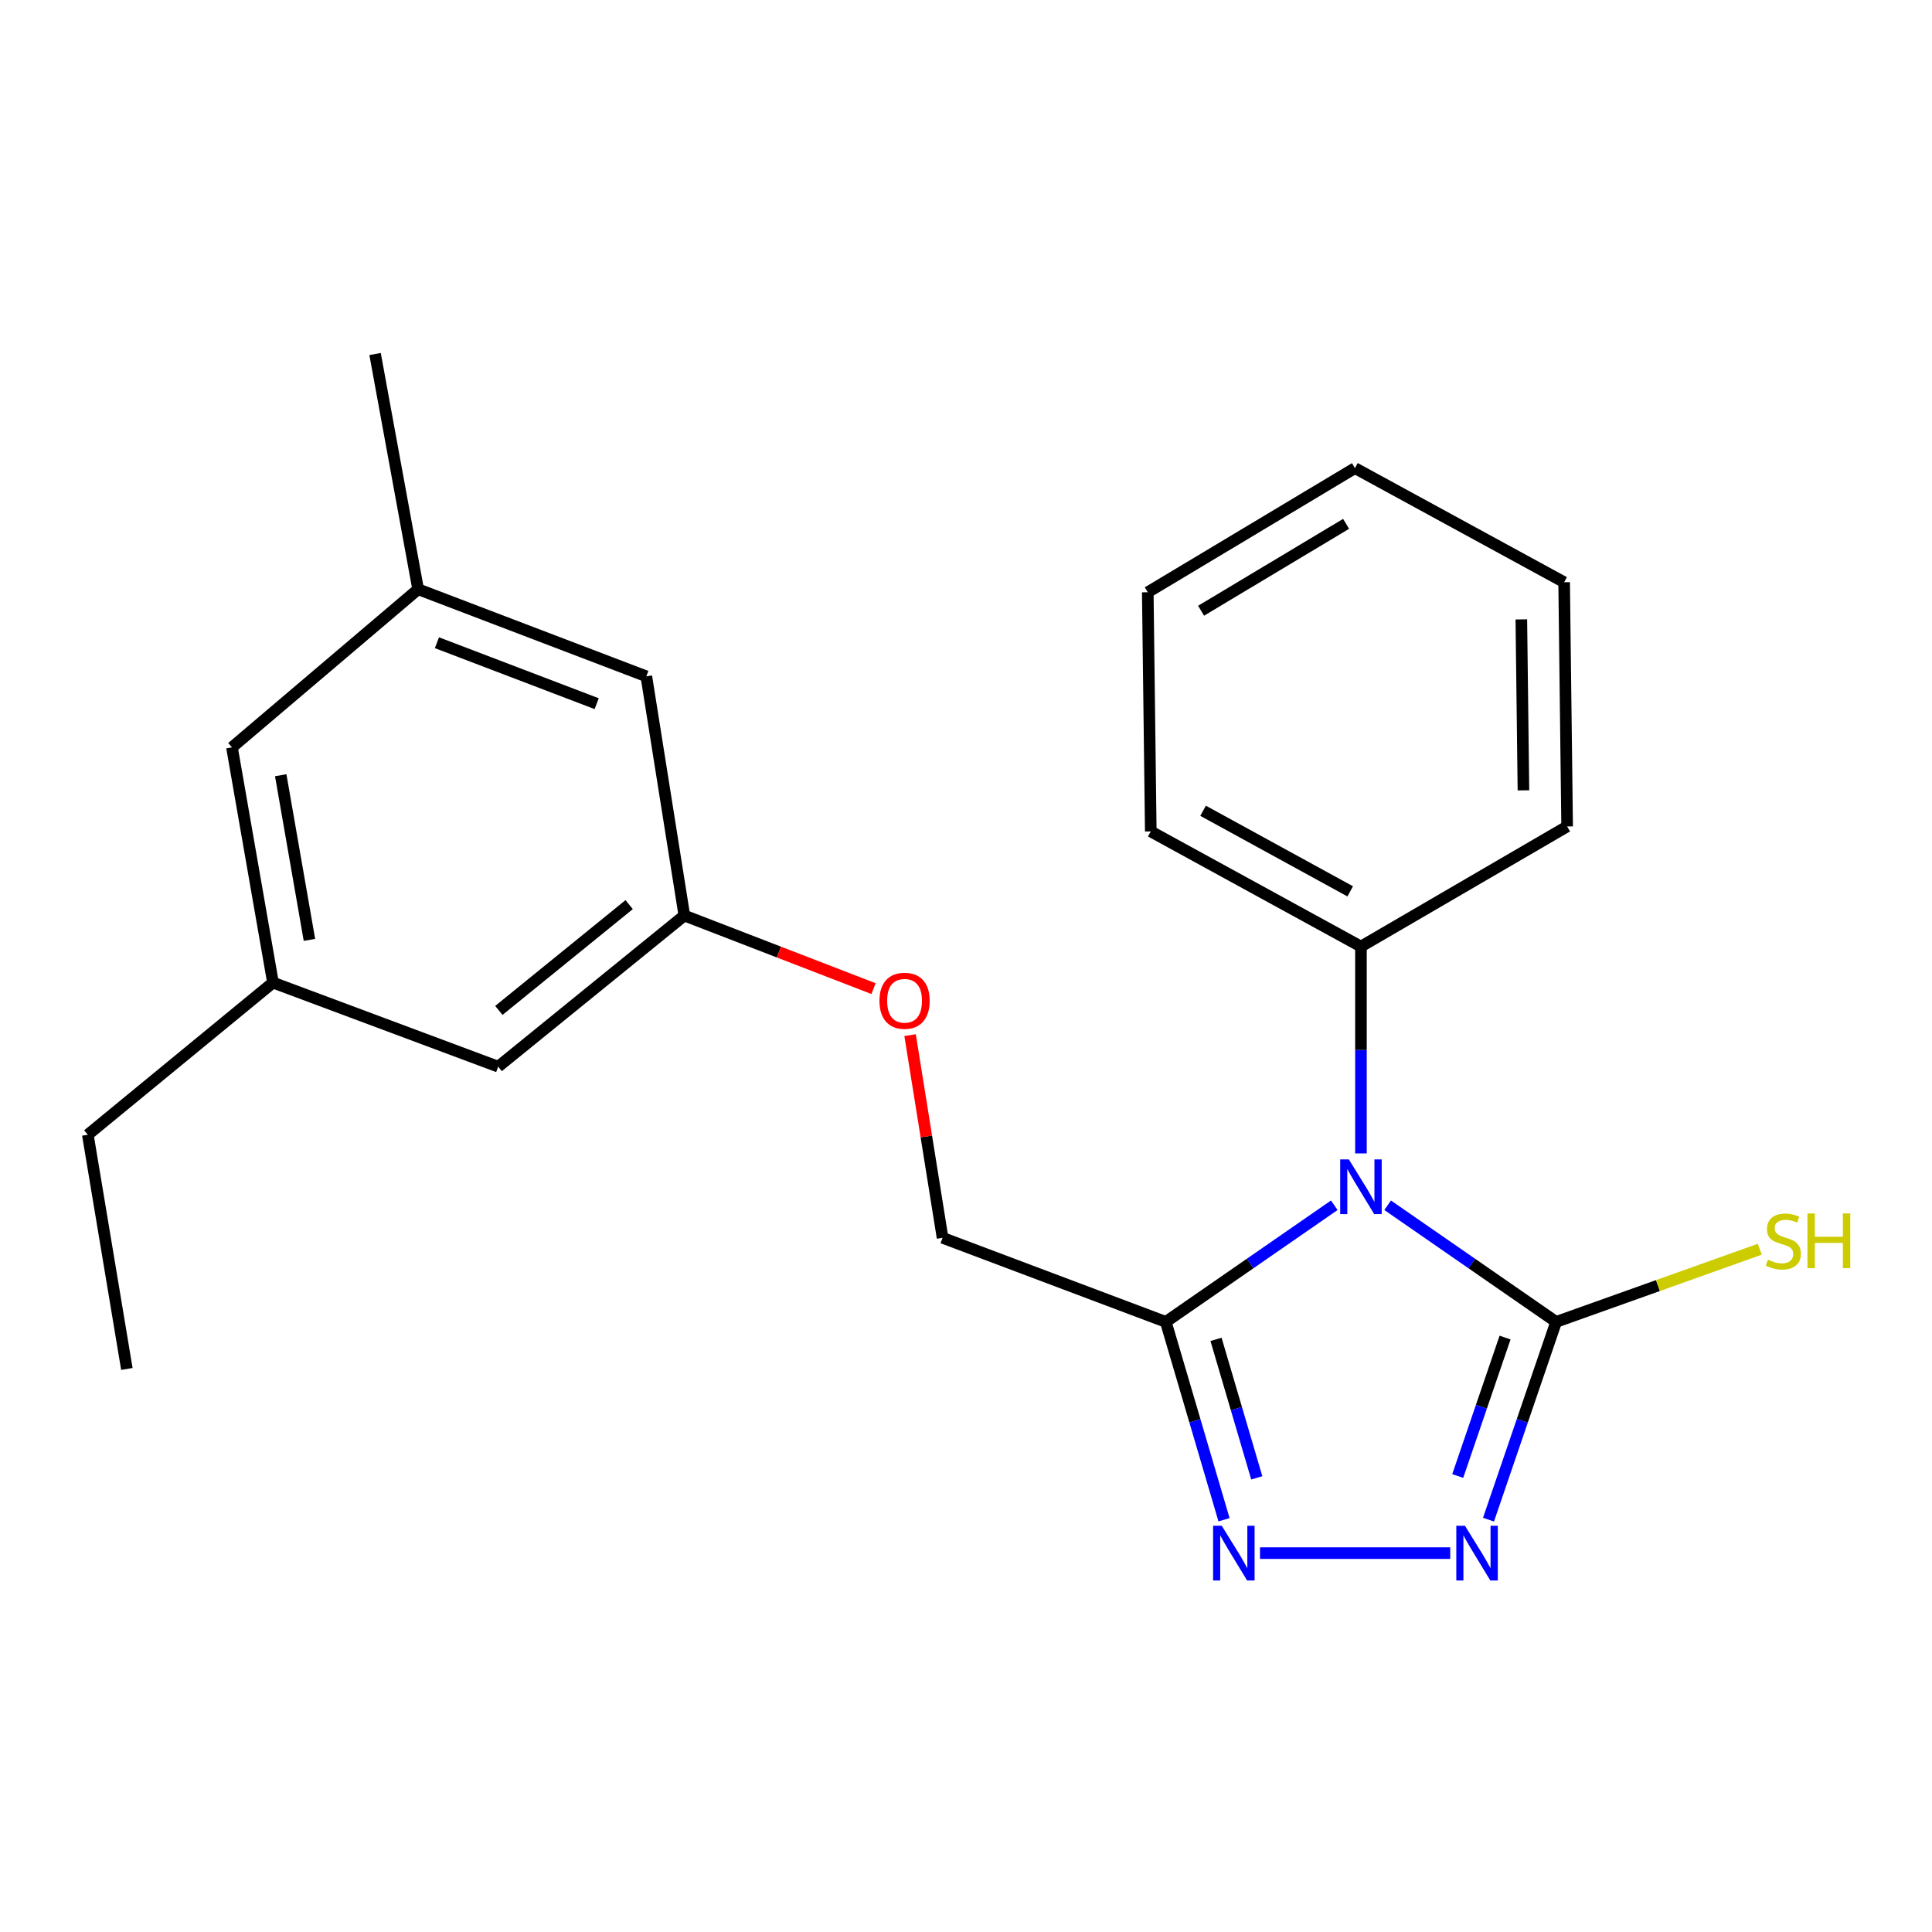 <?xml version='1.0' encoding='iso-8859-1'?>
<svg version='1.1' baseProfile='full'
              xmlns='http://www.w3.org/2000/svg'
                      xmlns:rdkit='http://www.rdkit.org/xml'
                      xmlns:xlink='http://www.w3.org/1999/xlink'
                  xml:space='preserve'
width='1000px' height='1000px' viewBox='0 0 1000 1000'>
<!-- END OF HEADER -->
<rect style='opacity:1.0;fill:#FFFFFF;stroke:none' width='1000' height='1000' x='0' y='0'> </rect>
<path class='bond-0' d='M 718.238,623.838 L 761.845,654.024' style='fill:none;fill-rule:evenodd;stroke:#0000FF;stroke-width:6px;stroke-linecap:butt;stroke-linejoin:miter;stroke-opacity:1' />
<path class='bond-0' d='M 761.845,654.024 L 805.452,684.21' style='fill:none;fill-rule:evenodd;stroke:#000000;stroke-width:6px;stroke-linecap:butt;stroke-linejoin:miter;stroke-opacity:1' />
<path class='bond-1' d='M 690.615,623.839 L 647.014,654.024' style='fill:none;fill-rule:evenodd;stroke:#0000FF;stroke-width:6px;stroke-linecap:butt;stroke-linejoin:miter;stroke-opacity:1' />
<path class='bond-1' d='M 647.014,654.024 L 603.414,684.21' style='fill:none;fill-rule:evenodd;stroke:#000000;stroke-width:6px;stroke-linecap:butt;stroke-linejoin:miter;stroke-opacity:1' />
<path class='bond-4' d='M 704.427,597.008 L 704.427,543.47' style='fill:none;fill-rule:evenodd;stroke:#0000FF;stroke-width:6px;stroke-linecap:butt;stroke-linejoin:miter;stroke-opacity:1' />
<path class='bond-4' d='M 704.427,543.47 L 704.427,489.932' style='fill:none;fill-rule:evenodd;stroke:#000000;stroke-width:6px;stroke-linecap:butt;stroke-linejoin:miter;stroke-opacity:1' />
<path class='bond-2' d='M 805.452,684.21 L 787.949,735.389' style='fill:none;fill-rule:evenodd;stroke:#000000;stroke-width:6px;stroke-linecap:butt;stroke-linejoin:miter;stroke-opacity:1' />
<path class='bond-2' d='M 787.949,735.389 L 770.446,786.569' style='fill:none;fill-rule:evenodd;stroke:#0000FF;stroke-width:6px;stroke-linecap:butt;stroke-linejoin:miter;stroke-opacity:1' />
<path class='bond-2' d='M 779.019,692.32 L 766.767,728.145' style='fill:none;fill-rule:evenodd;stroke:#000000;stroke-width:6px;stroke-linecap:butt;stroke-linejoin:miter;stroke-opacity:1' />
<path class='bond-2' d='M 766.767,728.145 L 754.515,763.971' style='fill:none;fill-rule:evenodd;stroke:#0000FF;stroke-width:6px;stroke-linecap:butt;stroke-linejoin:miter;stroke-opacity:1' />
<path class='bond-6' d='M 805.452,684.21 L 858.153,665.406' style='fill:none;fill-rule:evenodd;stroke:#000000;stroke-width:6px;stroke-linecap:butt;stroke-linejoin:miter;stroke-opacity:1' />
<path class='bond-6' d='M 858.153,665.406 L 910.854,646.601' style='fill:none;fill-rule:evenodd;stroke:#CCCC00;stroke-width:6px;stroke-linecap:butt;stroke-linejoin:miter;stroke-opacity:1' />
<path class='bond-3' d='M 603.414,684.21 L 618.482,735.411' style='fill:none;fill-rule:evenodd;stroke:#000000;stroke-width:6px;stroke-linecap:butt;stroke-linejoin:miter;stroke-opacity:1' />
<path class='bond-3' d='M 618.482,735.411 L 633.55,786.612' style='fill:none;fill-rule:evenodd;stroke:#0000FF;stroke-width:6px;stroke-linecap:butt;stroke-linejoin:miter;stroke-opacity:1' />
<path class='bond-3' d='M 629.41,693.25 L 639.958,729.091' style='fill:none;fill-rule:evenodd;stroke:#000000;stroke-width:6px;stroke-linecap:butt;stroke-linejoin:miter;stroke-opacity:1' />
<path class='bond-3' d='M 639.958,729.091 L 650.505,764.931' style='fill:none;fill-rule:evenodd;stroke:#0000FF;stroke-width:6px;stroke-linecap:butt;stroke-linejoin:miter;stroke-opacity:1' />
<path class='bond-5' d='M 603.414,684.21 L 487.874,640.693' style='fill:none;fill-rule:evenodd;stroke:#000000;stroke-width:6px;stroke-linecap:butt;stroke-linejoin:miter;stroke-opacity:1' />
<path class='bond-22' d='M 750.635,803.891 L 652.175,803.891' style='fill:none;fill-rule:evenodd;stroke:#0000FF;stroke-width:6px;stroke-linecap:butt;stroke-linejoin:miter;stroke-opacity:1' />
<path class='bond-14' d='M 704.427,489.932 L 595.641,430.347' style='fill:none;fill-rule:evenodd;stroke:#000000;stroke-width:6px;stroke-linecap:butt;stroke-linejoin:miter;stroke-opacity:1' />
<path class='bond-14' d='M 698.863,461.36 L 622.713,419.65' style='fill:none;fill-rule:evenodd;stroke:#000000;stroke-width:6px;stroke-linecap:butt;stroke-linejoin:miter;stroke-opacity:1' />
<path class='bond-15' d='M 704.427,489.932 L 811.148,427.772' style='fill:none;fill-rule:evenodd;stroke:#000000;stroke-width:6px;stroke-linecap:butt;stroke-linejoin:miter;stroke-opacity:1' />
<path class='bond-8' d='M 487.874,640.693 L 479.468,588.239' style='fill:none;fill-rule:evenodd;stroke:#000000;stroke-width:6px;stroke-linecap:butt;stroke-linejoin:miter;stroke-opacity:1' />
<path class='bond-8' d='M 479.468,588.239 L 471.063,535.784' style='fill:none;fill-rule:evenodd;stroke:#FF0000;stroke-width:6px;stroke-linecap:butt;stroke-linejoin:miter;stroke-opacity:1' />
<path class='bond-7' d='M 354.214,473.876 L 403.179,492.794' style='fill:none;fill-rule:evenodd;stroke:#000000;stroke-width:6px;stroke-linecap:butt;stroke-linejoin:miter;stroke-opacity:1' />
<path class='bond-7' d='M 403.179,492.794 L 452.144,511.712' style='fill:none;fill-rule:evenodd;stroke:#FF0000;stroke-width:6px;stroke-linecap:butt;stroke-linejoin:miter;stroke-opacity:1' />
<path class='bond-11' d='M 354.214,473.876 L 334.539,350.066' style='fill:none;fill-rule:evenodd;stroke:#000000;stroke-width:6px;stroke-linecap:butt;stroke-linejoin:miter;stroke-opacity:1' />
<path class='bond-12' d='M 354.214,473.876 L 257.865,552.105' style='fill:none;fill-rule:evenodd;stroke:#000000;stroke-width:6px;stroke-linecap:butt;stroke-linejoin:miter;stroke-opacity:1' />
<path class='bond-12' d='M 325.651,468.231 L 258.207,522.991' style='fill:none;fill-rule:evenodd;stroke:#000000;stroke-width:6px;stroke-linecap:butt;stroke-linejoin:miter;stroke-opacity:1' />
<path class='bond-9' d='M 216.425,304.995 L 334.539,350.066' style='fill:none;fill-rule:evenodd;stroke:#000000;stroke-width:6px;stroke-linecap:butt;stroke-linejoin:miter;stroke-opacity:1' />
<path class='bond-9' d='M 226.161,332.671 L 308.841,364.221' style='fill:none;fill-rule:evenodd;stroke:#000000;stroke-width:6px;stroke-linecap:butt;stroke-linejoin:miter;stroke-opacity:1' />
<path class='bond-17' d='M 216.425,304.995 L 194.138,183.237' style='fill:none;fill-rule:evenodd;stroke:#000000;stroke-width:6px;stroke-linecap:butt;stroke-linejoin:miter;stroke-opacity:1' />
<path class='bond-24' d='M 216.425,304.995 L 120.064,386.842' style='fill:none;fill-rule:evenodd;stroke:#000000;stroke-width:6px;stroke-linecap:butt;stroke-linejoin:miter;stroke-opacity:1' />
<path class='bond-10' d='M 141.294,508.588 L 257.865,552.105' style='fill:none;fill-rule:evenodd;stroke:#000000;stroke-width:6px;stroke-linecap:butt;stroke-linejoin:miter;stroke-opacity:1' />
<path class='bond-13' d='M 141.294,508.588 L 120.064,386.842' style='fill:none;fill-rule:evenodd;stroke:#000000;stroke-width:6px;stroke-linecap:butt;stroke-linejoin:miter;stroke-opacity:1' />
<path class='bond-13' d='M 160.163,486.48 L 145.302,401.258' style='fill:none;fill-rule:evenodd;stroke:#000000;stroke-width:6px;stroke-linecap:butt;stroke-linejoin:miter;stroke-opacity:1' />
<path class='bond-16' d='M 141.294,508.588 L 45.455,587.339' style='fill:none;fill-rule:evenodd;stroke:#000000;stroke-width:6px;stroke-linecap:butt;stroke-linejoin:miter;stroke-opacity:1' />
<path class='bond-19' d='M 595.641,430.347 L 594.086,306.549' style='fill:none;fill-rule:evenodd;stroke:#000000;stroke-width:6px;stroke-linecap:butt;stroke-linejoin:miter;stroke-opacity:1' />
<path class='bond-20' d='M 811.148,427.772 L 809.593,301.363' style='fill:none;fill-rule:evenodd;stroke:#000000;stroke-width:6px;stroke-linecap:butt;stroke-linejoin:miter;stroke-opacity:1' />
<path class='bond-20' d='M 788.53,409.086 L 787.442,320.6' style='fill:none;fill-rule:evenodd;stroke:#000000;stroke-width:6px;stroke-linecap:butt;stroke-linejoin:miter;stroke-opacity:1' />
<path class='bond-18' d='M 45.455,587.339 L 65.665,708.562' style='fill:none;fill-rule:evenodd;stroke:#000000;stroke-width:6px;stroke-linecap:butt;stroke-linejoin:miter;stroke-opacity:1' />
<path class='bond-23' d='M 594.086,306.549 L 701.317,242.3' style='fill:none;fill-rule:evenodd;stroke:#000000;stroke-width:6px;stroke-linecap:butt;stroke-linejoin:miter;stroke-opacity:1' />
<path class='bond-23' d='M 621.677,316.115 L 696.739,271.141' style='fill:none;fill-rule:evenodd;stroke:#000000;stroke-width:6px;stroke-linecap:butt;stroke-linejoin:miter;stroke-opacity:1' />
<path class='bond-21' d='M 809.593,301.363 L 701.317,242.3' style='fill:none;fill-rule:evenodd;stroke:#000000;stroke-width:6px;stroke-linecap:butt;stroke-linejoin:miter;stroke-opacity:1' />
<path  class='atom-0' d='M 698.167 600.117
L 707.447 615.117
Q 708.367 616.597, 709.847 619.277
Q 711.327 621.957, 711.407 622.117
L 711.407 600.117
L 715.167 600.117
L 715.167 628.437
L 711.287 628.437
L 701.327 612.037
Q 700.167 610.117, 698.927 607.917
Q 697.727 605.717, 697.367 605.037
L 697.367 628.437
L 693.687 628.437
L 693.687 600.117
L 698.167 600.117
' fill='#0000FF'/>
<path  class='atom-3' d='M 758.262 789.731
L 767.542 804.731
Q 768.462 806.211, 769.942 808.891
Q 771.422 811.571, 771.502 811.731
L 771.502 789.731
L 775.262 789.731
L 775.262 818.051
L 771.382 818.051
L 761.422 801.651
Q 760.262 799.731, 759.022 797.531
Q 757.822 795.331, 757.462 794.651
L 757.462 818.051
L 753.782 818.051
L 753.782 789.731
L 758.262 789.731
' fill='#0000FF'/>
<path  class='atom-4' d='M 632.375 789.731
L 641.655 804.731
Q 642.575 806.211, 644.055 808.891
Q 645.535 811.571, 645.615 811.731
L 645.615 789.731
L 649.375 789.731
L 649.375 818.051
L 645.495 818.051
L 635.535 801.651
Q 634.375 799.731, 633.135 797.531
Q 631.935 795.331, 631.575 794.651
L 631.575 818.051
L 627.895 818.051
L 627.895 789.731
L 632.375 789.731
' fill='#0000FF'/>
<path  class='atom-7' d='M 915.056 652.008
Q 915.376 652.128, 916.696 652.688
Q 918.016 653.248, 919.456 653.608
Q 920.936 653.928, 922.376 653.928
Q 925.056 653.928, 926.616 652.648
Q 928.176 651.328, 928.176 649.048
Q 928.176 647.488, 927.376 646.528
Q 926.616 645.568, 925.416 645.048
Q 924.216 644.528, 922.216 643.928
Q 919.696 643.168, 918.176 642.448
Q 916.696 641.728, 915.616 640.208
Q 914.576 638.688, 914.576 636.128
Q 914.576 632.568, 916.976 630.368
Q 919.416 628.168, 924.216 628.168
Q 927.496 628.168, 931.216 629.728
L 930.296 632.808
Q 926.896 631.408, 924.336 631.408
Q 921.576 631.408, 920.056 632.568
Q 918.536 633.688, 918.576 635.648
Q 918.576 637.168, 919.336 638.088
Q 920.136 639.008, 921.256 639.528
Q 922.416 640.048, 924.336 640.648
Q 926.896 641.448, 928.416 642.248
Q 929.936 643.048, 931.016 644.688
Q 932.136 646.288, 932.136 649.048
Q 932.136 652.968, 929.496 655.088
Q 926.896 657.168, 922.536 657.168
Q 920.016 657.168, 918.096 656.608
Q 916.216 656.088, 913.976 655.168
L 915.056 652.008
' fill='#CCCC00'/>
<path  class='atom-7' d='M 935.536 628.088
L 939.376 628.088
L 939.376 640.128
L 953.856 640.128
L 953.856 628.088
L 957.696 628.088
L 957.696 656.408
L 953.856 656.408
L 953.856 643.328
L 939.376 643.328
L 939.376 656.408
L 935.536 656.408
L 935.536 628.088
' fill='#CCCC00'/>
<path  class='atom-9' d='M 455.199 517.995
Q 455.199 511.195, 458.559 507.395
Q 461.919 503.595, 468.199 503.595
Q 474.479 503.595, 477.839 507.395
Q 481.199 511.195, 481.199 517.995
Q 481.199 524.875, 477.799 528.795
Q 474.399 532.675, 468.199 532.675
Q 461.959 532.675, 458.559 528.795
Q 455.199 524.915, 455.199 517.995
M 468.199 529.475
Q 472.519 529.475, 474.839 526.595
Q 477.199 523.675, 477.199 517.995
Q 477.199 512.435, 474.839 509.635
Q 472.519 506.795, 468.199 506.795
Q 463.879 506.795, 461.519 509.595
Q 459.199 512.395, 459.199 517.995
Q 459.199 523.715, 461.519 526.595
Q 463.879 529.475, 468.199 529.475
' fill='#FF0000'/>
</svg>
